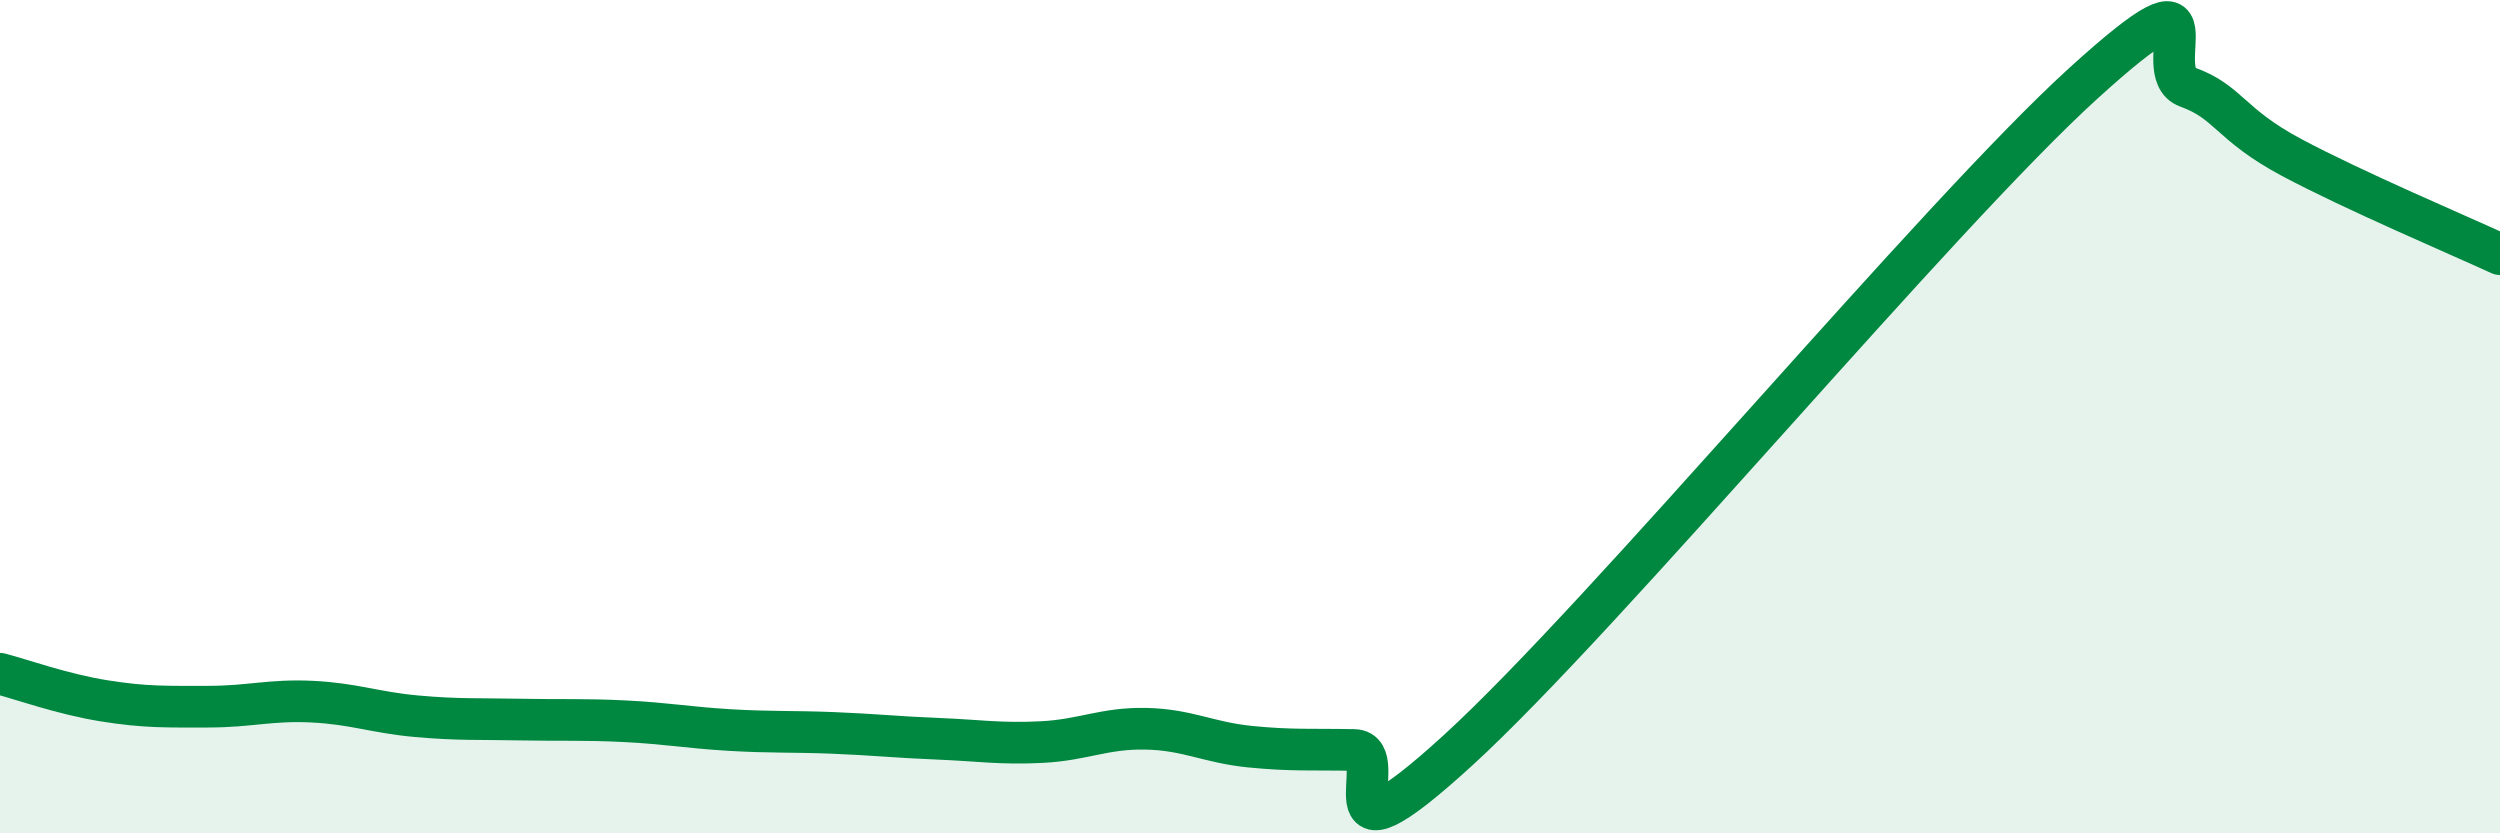 
    <svg width="60" height="20" viewBox="0 0 60 20" xmlns="http://www.w3.org/2000/svg">
      <path
        d="M 0,16.17 C 0.5,16.3 1.5,16.66 2.5,16.82 C 3.5,16.98 4,16.96 5,16.96 C 6,16.96 6.5,16.79 7.5,16.84 C 8.5,16.89 9,17.1 10,17.19 C 11,17.28 11.5,17.25 12.5,17.27 C 13.5,17.29 14,17.26 15,17.31 C 16,17.36 16.5,17.46 17.5,17.52 C 18.5,17.58 19,17.55 20,17.59 C 21,17.63 21.5,17.69 22.5,17.73 C 23.5,17.77 24,17.86 25,17.81 C 26,17.76 26.5,17.47 27.5,17.49 C 28.5,17.51 29,17.82 30,17.92 C 31,18.02 31.5,17.98 32.5,18 C 33.5,18.02 31.5,21.2 35,18 C 38.5,14.8 46.5,5.18 50,2 C 53.5,-1.18 51.5,1.73 52.5,2.09 C 53.5,2.45 53.5,2.98 55,3.78 C 56.5,4.58 59,5.64 60,6.1L60 20L0 20Z"
        fill="#008740"
        opacity="0.1"
        stroke-linecap="round"
        stroke-linejoin="round"
      />
      <path
        d="M 0,16.17 C 0.5,16.3 1.5,16.66 2.5,16.82 C 3.5,16.98 4,16.96 5,16.96 C 6,16.96 6.5,16.79 7.5,16.84 C 8.5,16.89 9,17.1 10,17.19 C 11,17.28 11.5,17.25 12.5,17.27 C 13.5,17.29 14,17.26 15,17.31 C 16,17.36 16.5,17.46 17.5,17.52 C 18.5,17.58 19,17.55 20,17.59 C 21,17.63 21.5,17.69 22.5,17.73 C 23.5,17.77 24,17.86 25,17.81 C 26,17.76 26.5,17.47 27.5,17.49 C 28.5,17.51 29,17.82 30,17.92 C 31,18.02 31.5,17.98 32.5,18 C 33.5,18.02 31.5,21.2 35,18 C 38.5,14.8 46.5,5.18 50,2 C 53.5,-1.18 51.5,1.73 52.5,2.09 C 53.5,2.45 53.5,2.98 55,3.78 C 56.5,4.58 59,5.64 60,6.1"
        stroke="#008740"
        stroke-width="1"
        fill="none"
        stroke-linecap="round"
        stroke-linejoin="round"
      />
    </svg>
  